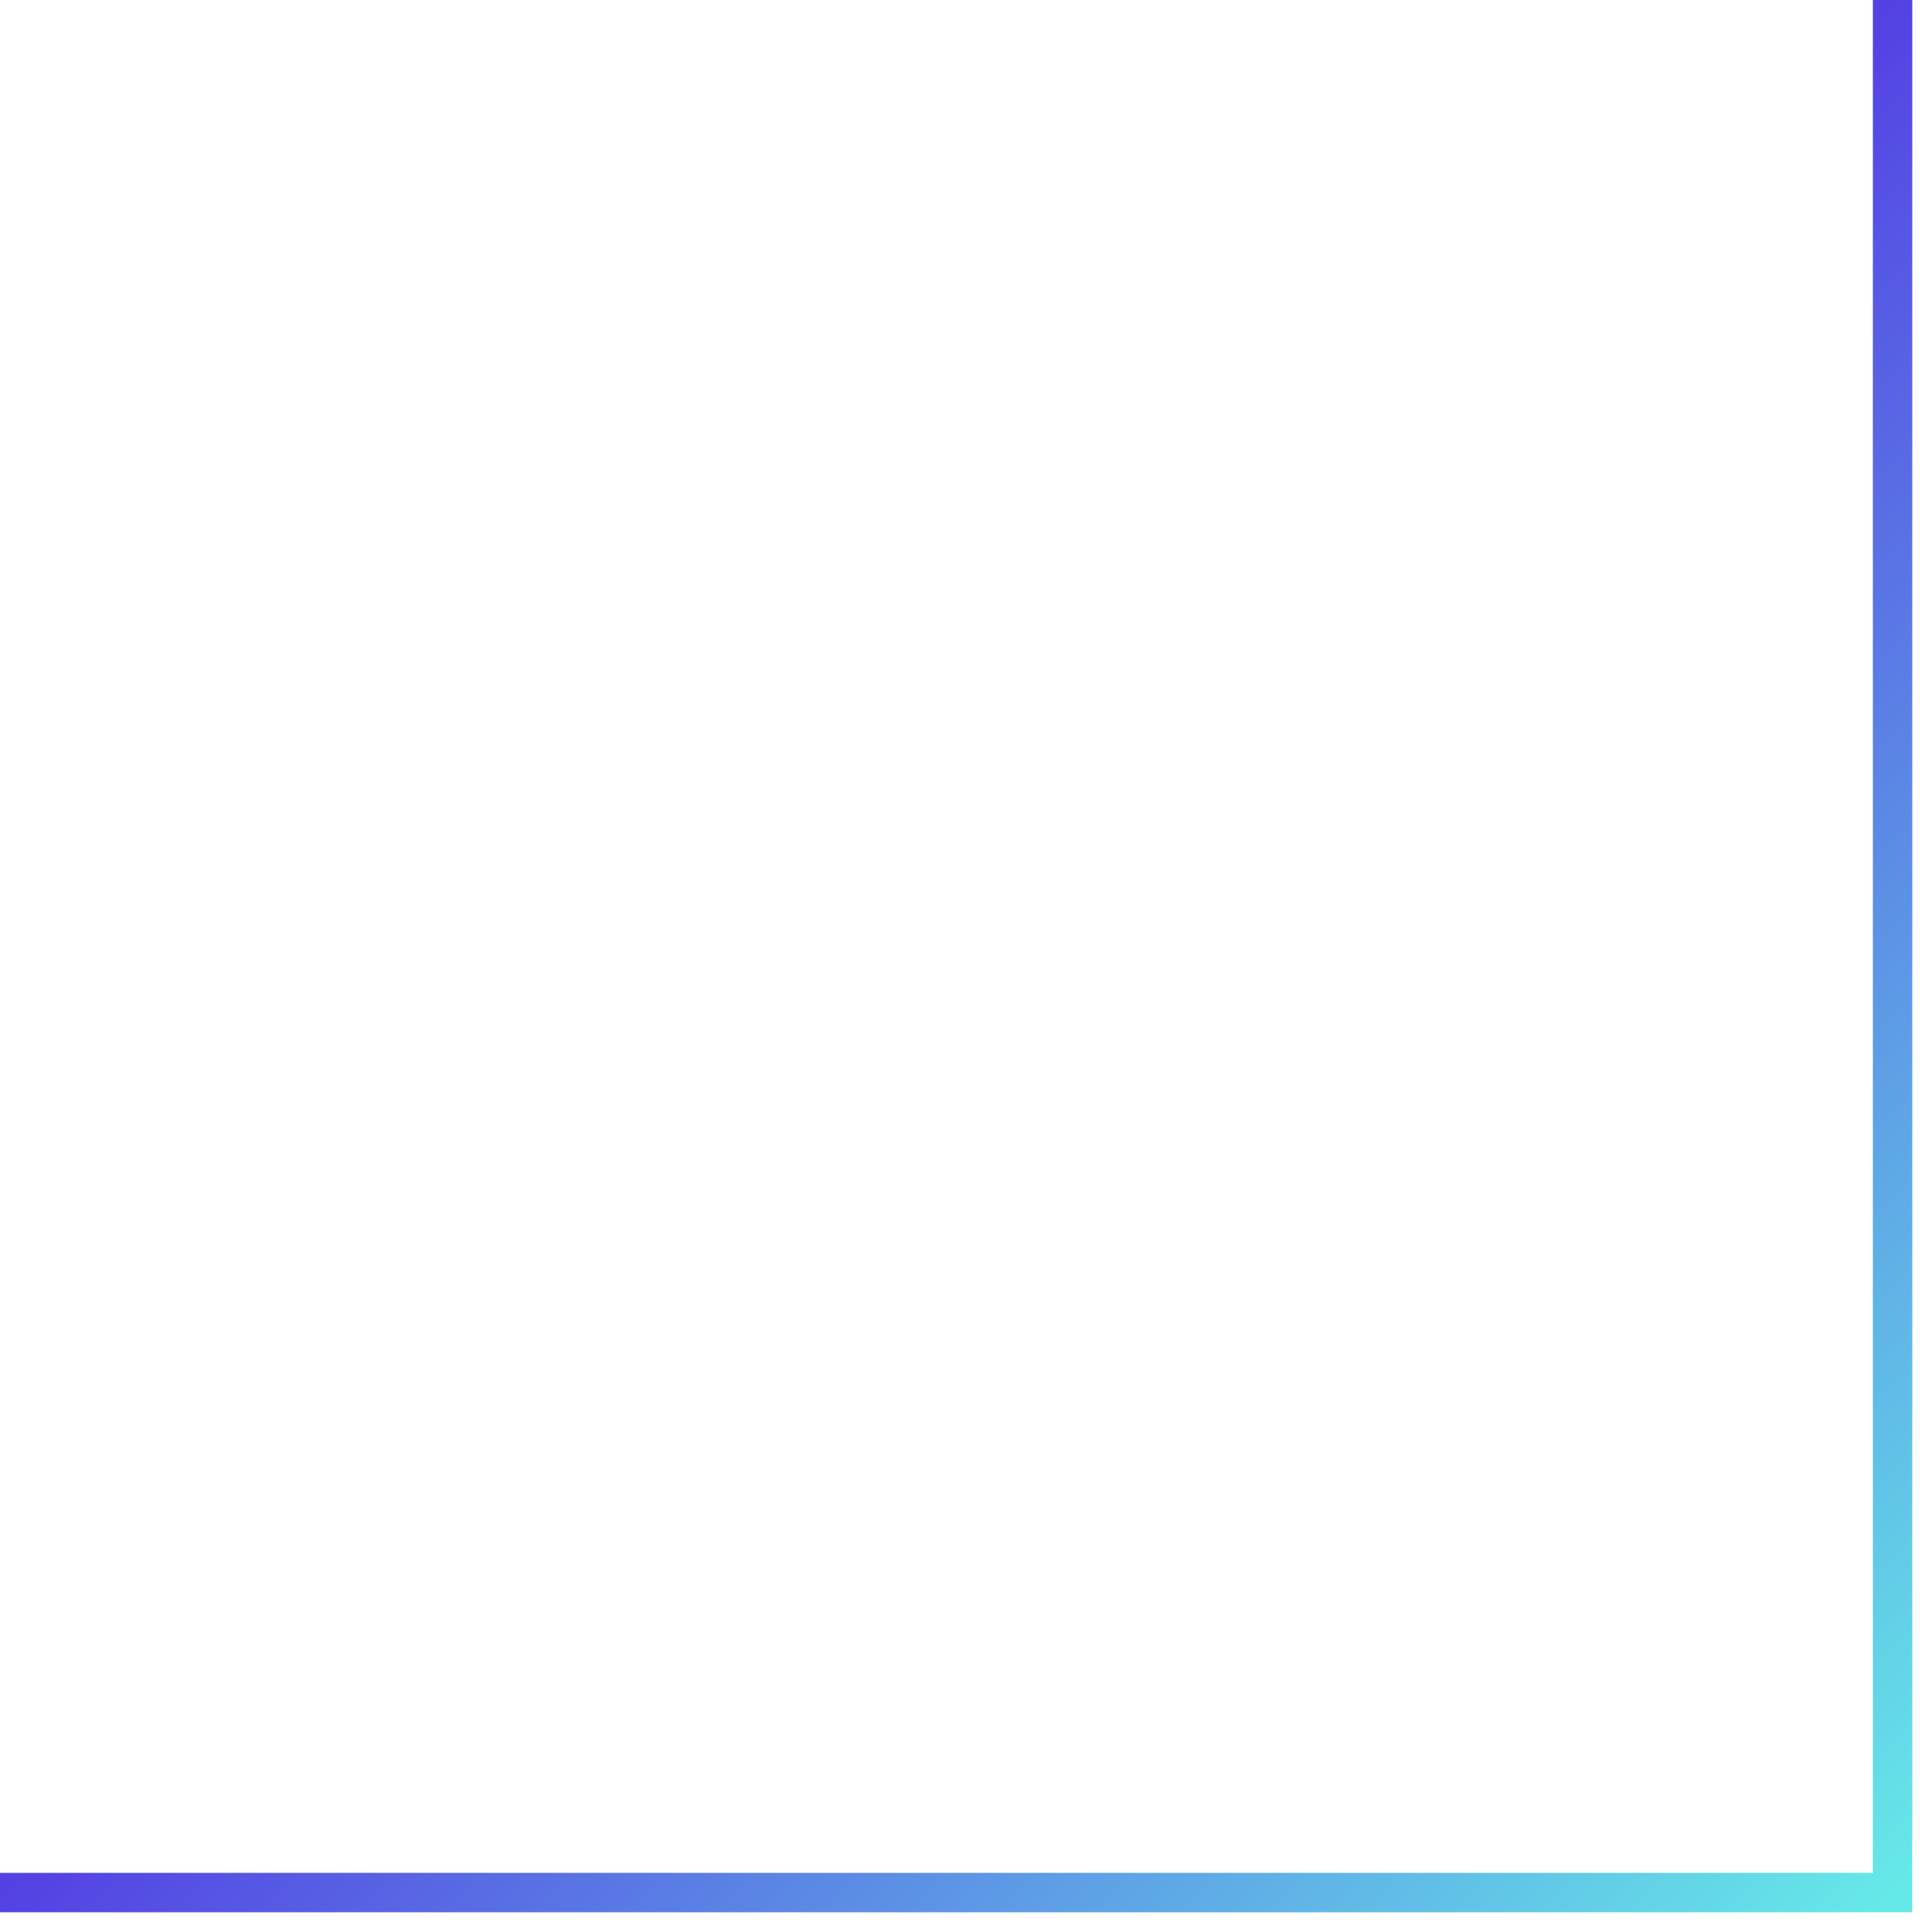 <svg width="49" height="49" viewBox="0 0 49 49" fill="none" xmlns="http://www.w3.org/2000/svg">
<path d="M48 0L48 48L-4.66115e-06 48" stroke="url(#paint0_linear_369_3770)"/>
<defs>
<linearGradient id="paint0_linear_369_3770" x1="2.60888e-06" y1="-4.70703e-06" x2="48" y2="48" gradientUnits="userSpaceOnUse">
<stop stop-color="#CB72FF"/>
<stop offset="0.5" stop-color="#5441E3"/>
<stop offset="1" stop-color="#65E8E8"/>
</linearGradient>
</defs>
</svg>
